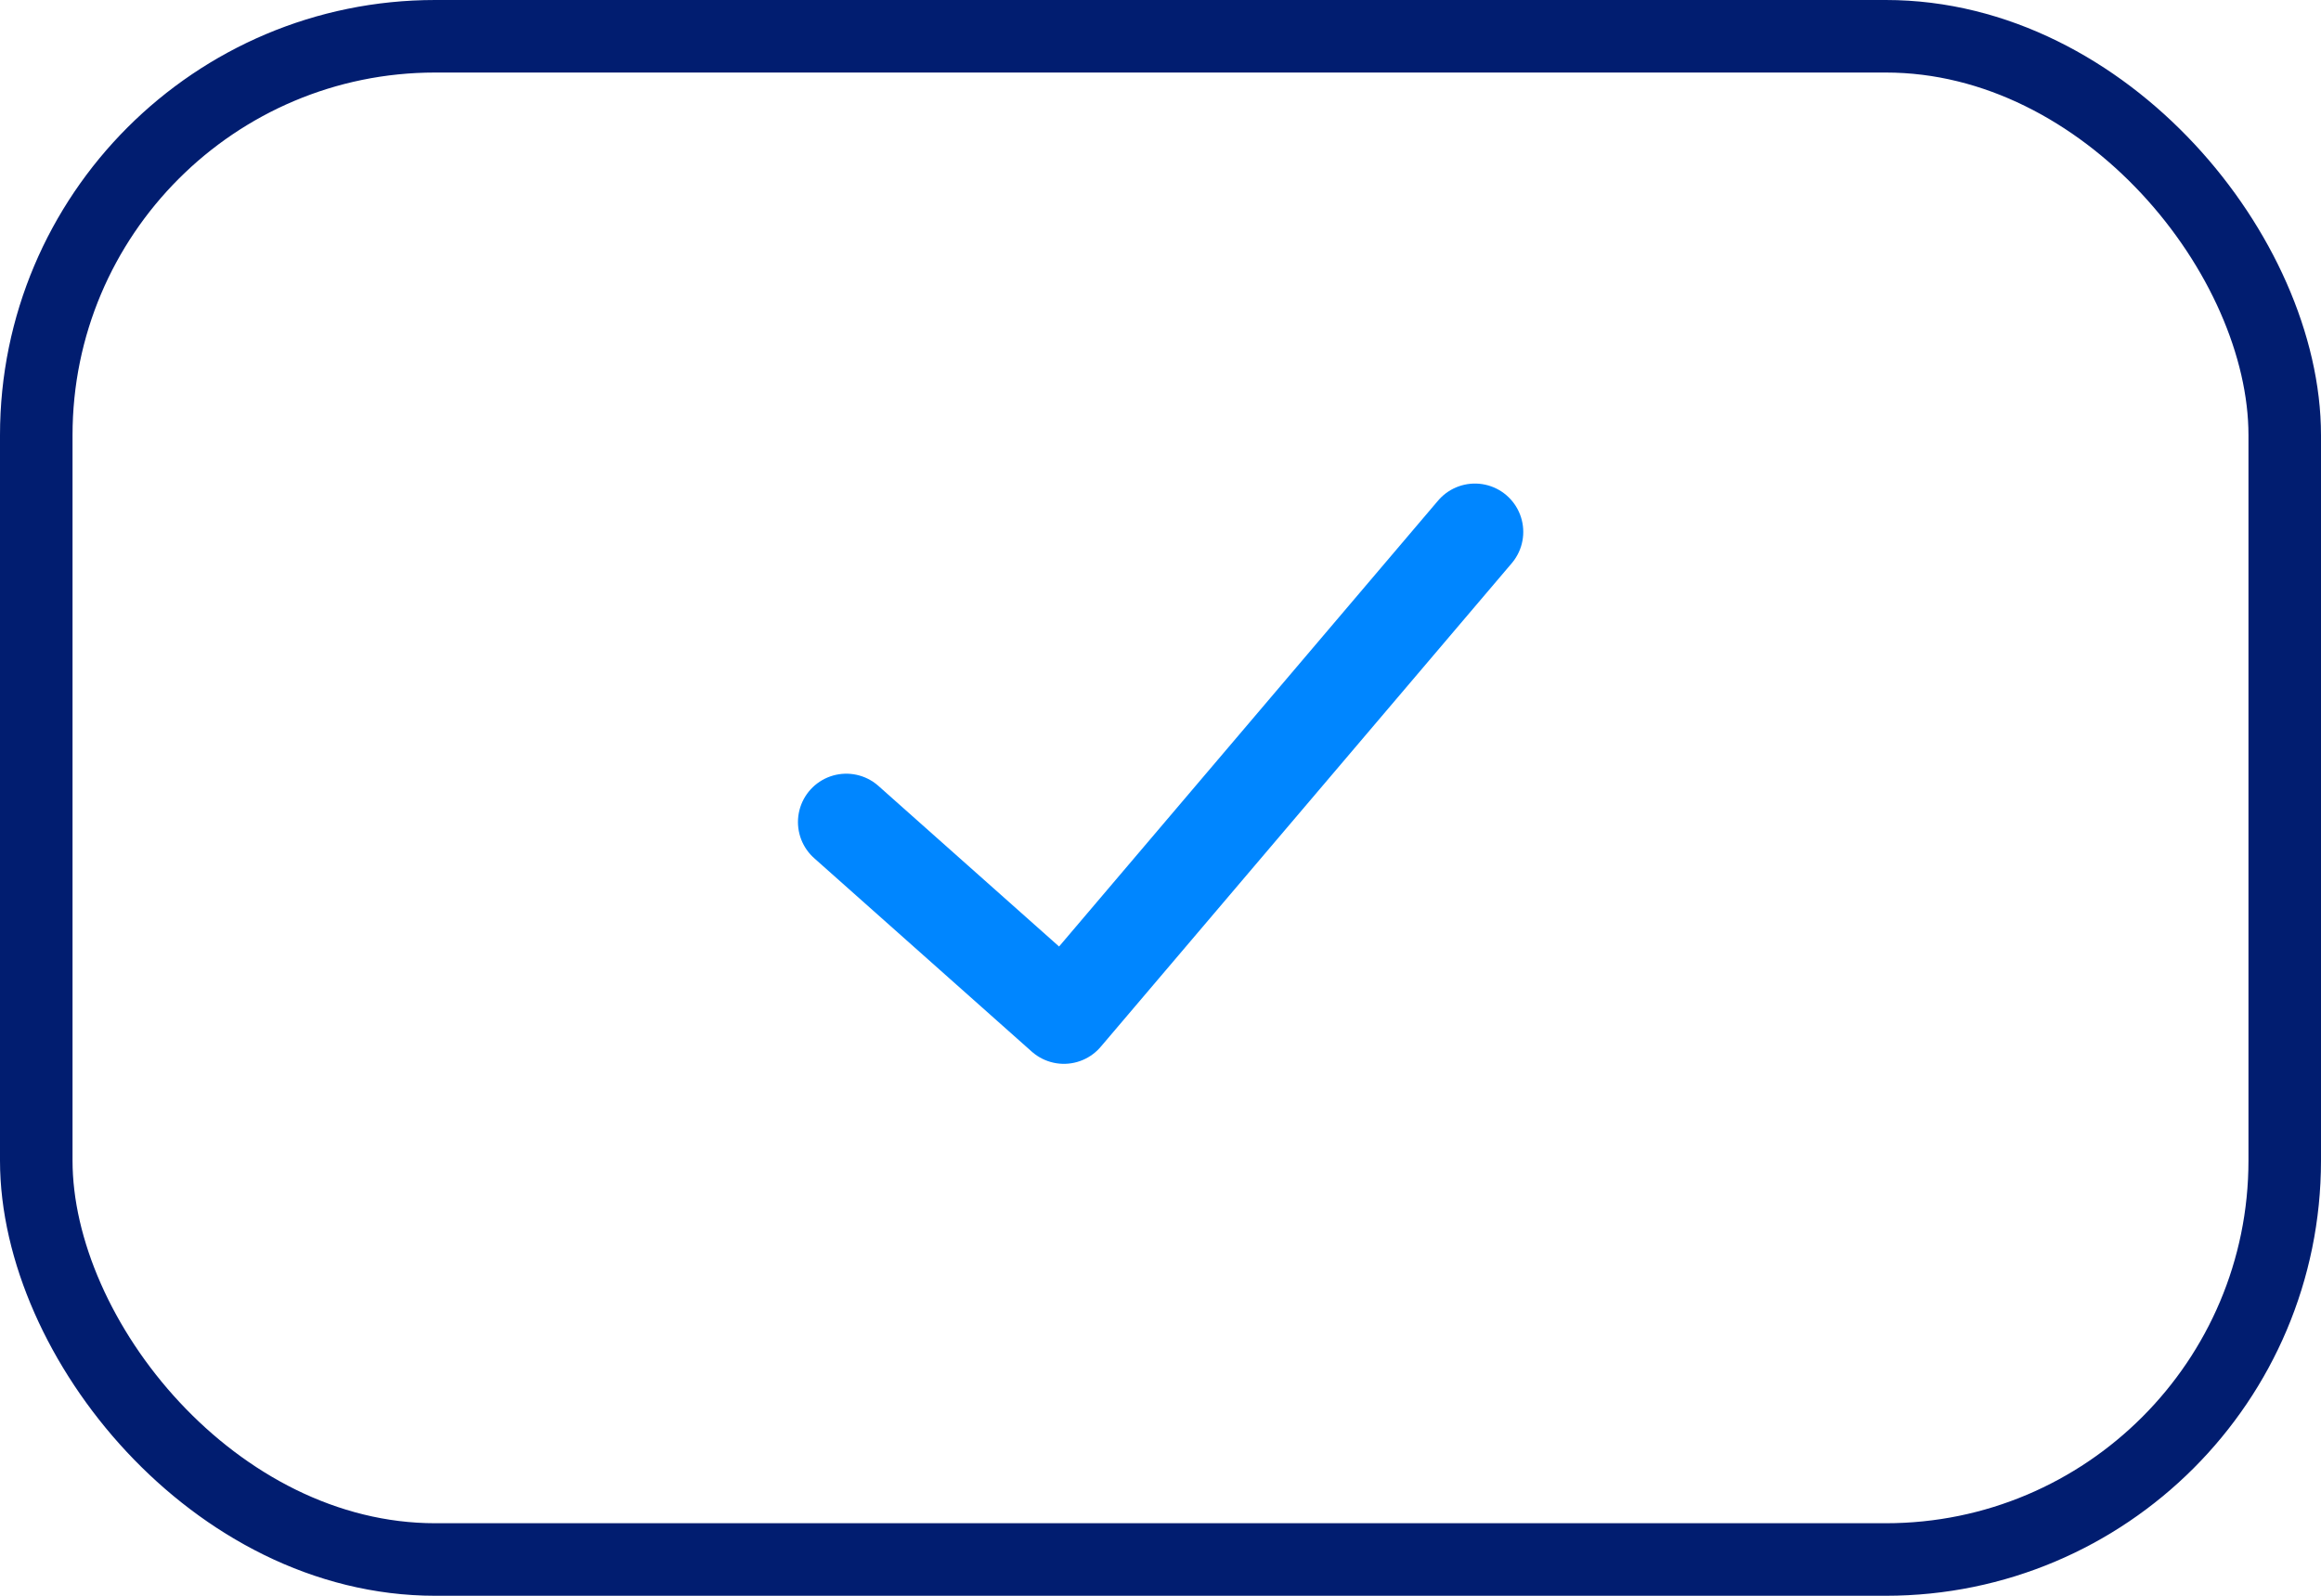 <?xml version="1.0" encoding="UTF-8"?> <svg xmlns="http://www.w3.org/2000/svg" width="32" height="22" viewBox="0 0 32 22" fill="none"><rect x="0.5" y="0.5" width="31" height="21" rx="5.5" stroke="#011D70"></rect><path d="M11.668 11.333L14.668 14L20.335 7.333" stroke="#0086FF" stroke-width="1.333" stroke-linecap="round" stroke-linejoin="round"></path></svg> 